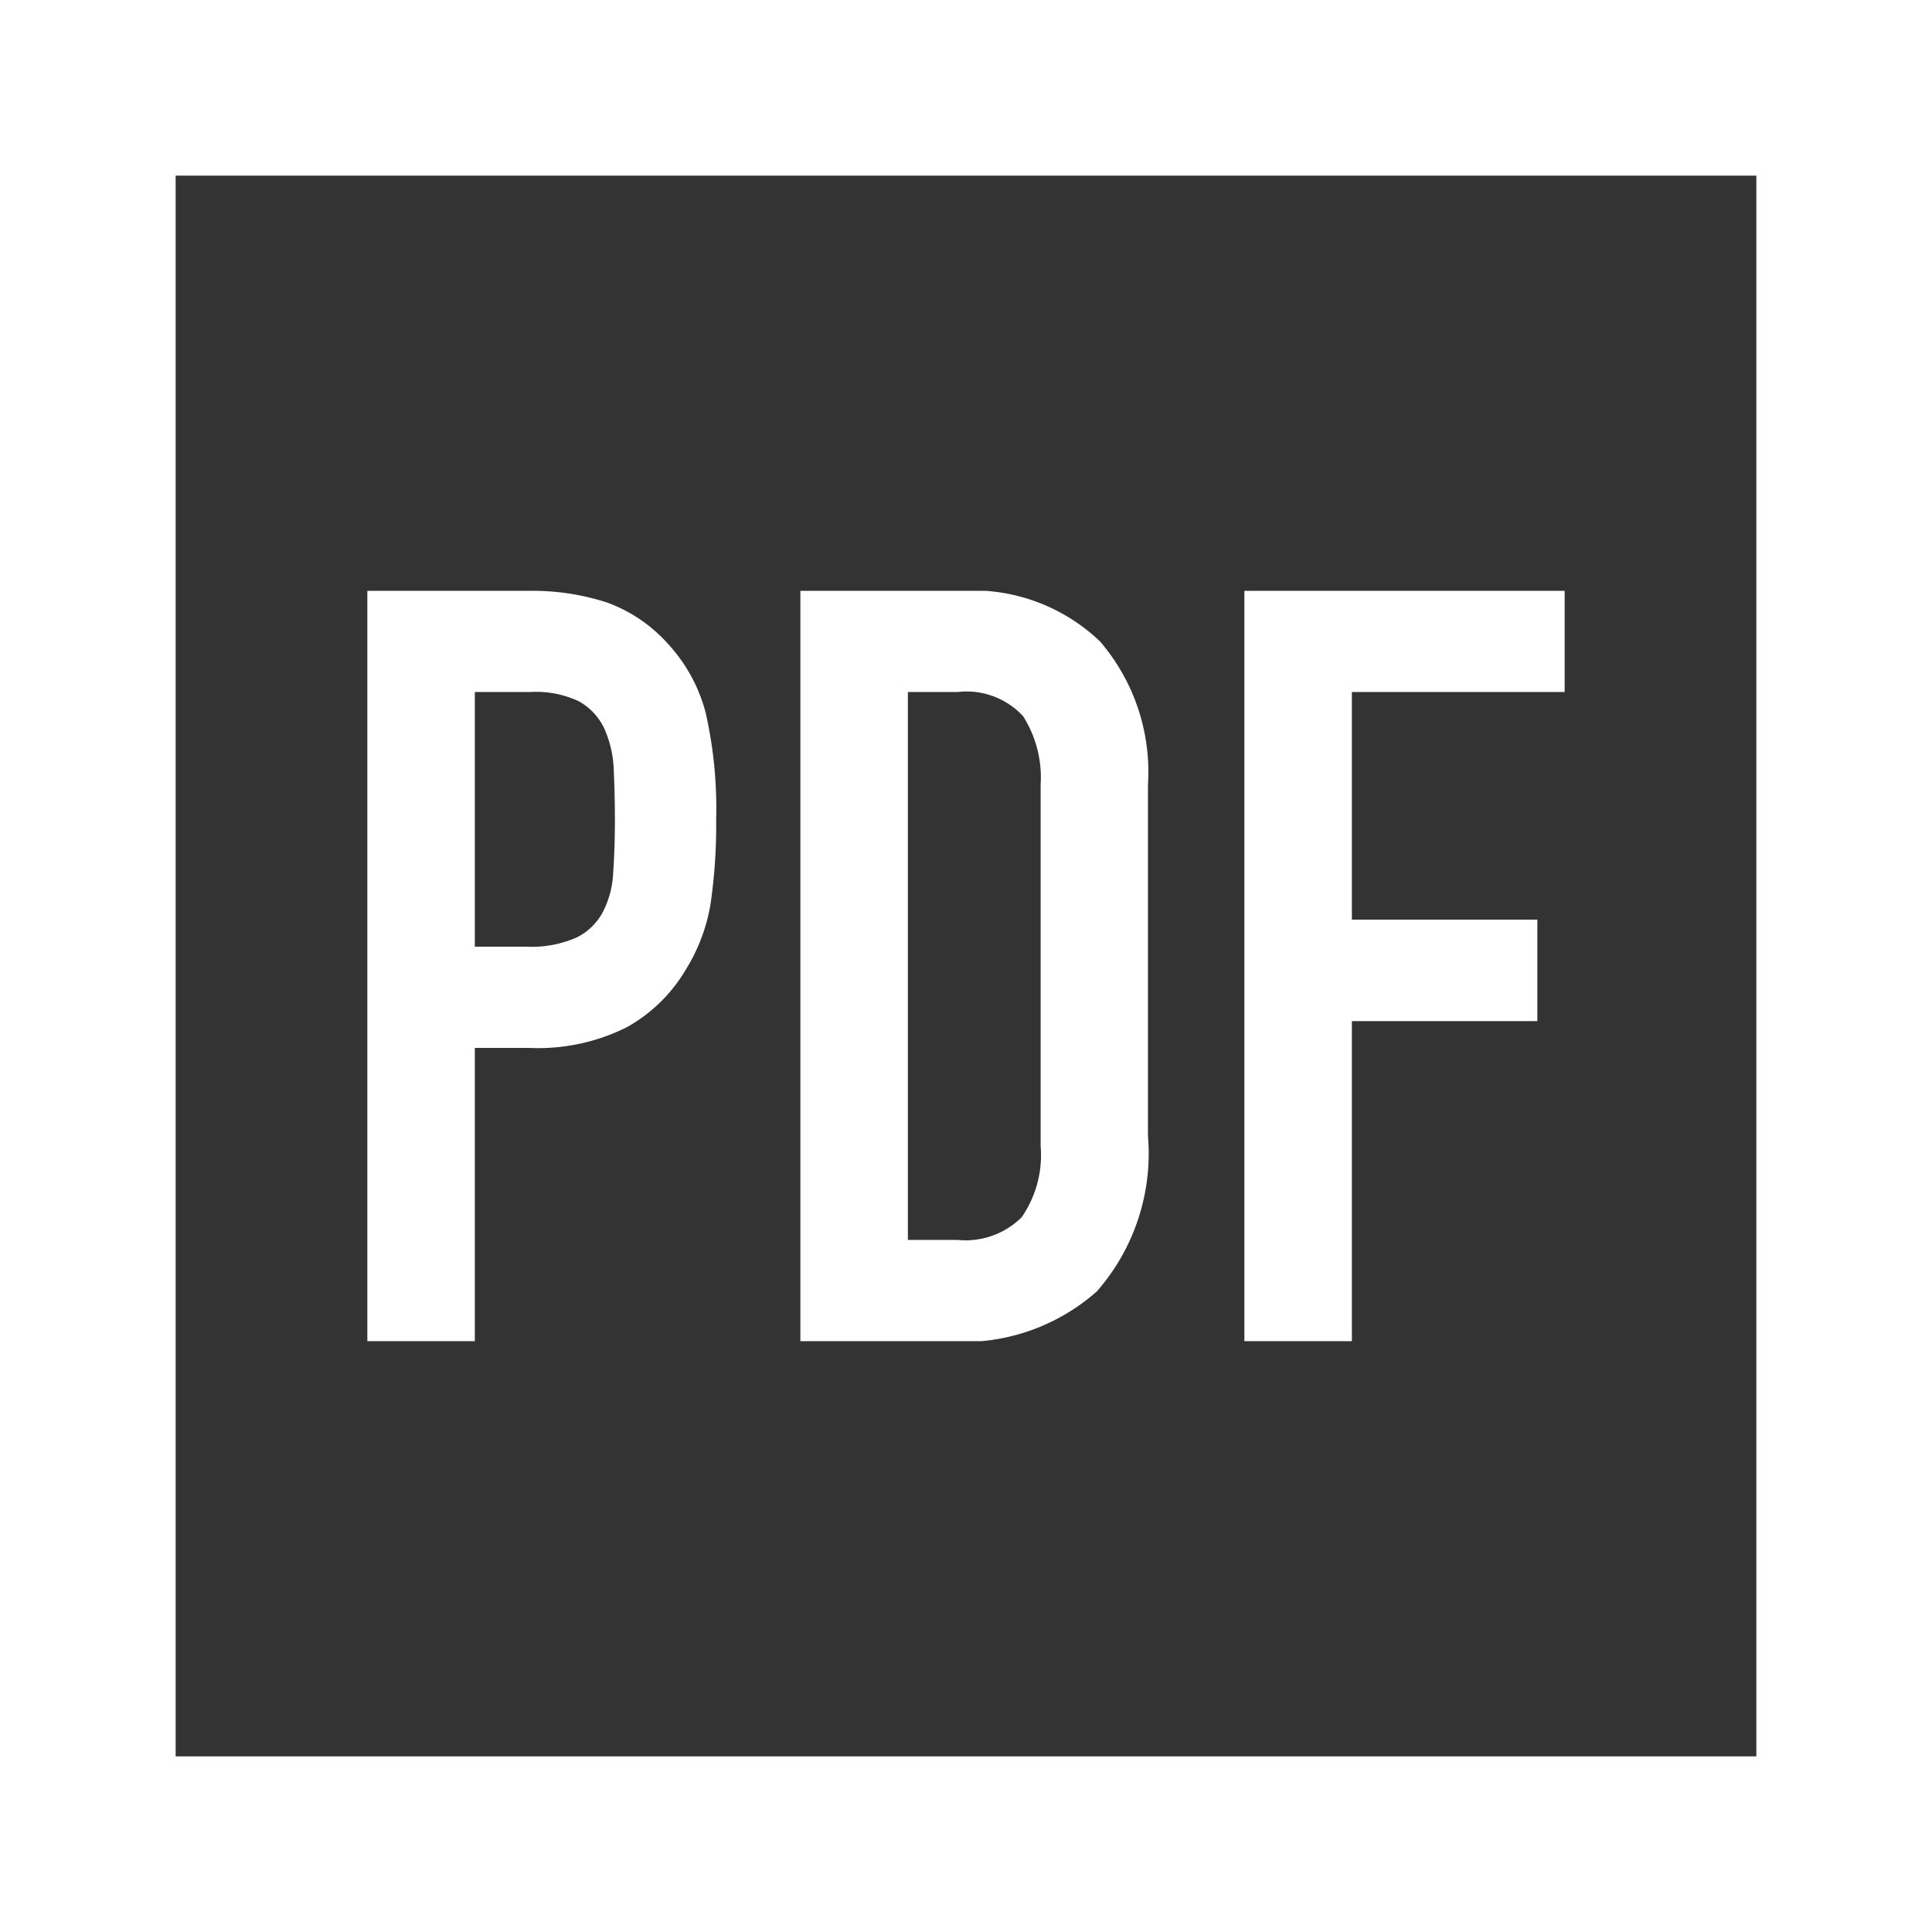 <svg id="icon_pdf" xmlns="http://www.w3.org/2000/svg" xmlns:xlink="http://www.w3.org/1999/xlink" width="22" height="22" viewBox="0 0 22 22">
  <rect x="0" y="0" width="22" height="22" fill="#333333" stroke="none"/>
  <defs>
    <clipPath id="clip-path">
      <rect id="長方形_95" data-name="長方形 95" width="13.635" height="8.544" fill="#fff"/>
    </clipPath>
  </defs>
  <g id="長方形_94" data-name="長方形 94" fill="none" stroke="#fff" stroke-width="2">
    <rect width="22" height="22" stroke="none"/>
    <rect x="1" y="1" width="20" height="20" fill="none"/>
  </g>
  <g id="グループ_218" data-name="グループ 218" transform="translate(4.183 6.728)">
    <g id="グループ_217" data-name="グループ 217" clip-path="url(#clip-path)">
      <path id="パス_228" data-name="パス 228" d="M0,8.544V0H1.836a2.758,2.758,0,0,1,.888.131A1.714,1.714,0,0,1,3.42.6a1.842,1.842,0,0,1,.432.786A4.916,4.916,0,0,1,3.972,2.6a6.187,6.187,0,0,1-.065.973,2.052,2.052,0,0,1-.283.744,1.789,1.789,0,0,1-.671.653,2.257,2.257,0,0,1-1.105.235H1.224V8.544ZM1.224,1.152v2.9h.588a1.265,1.265,0,0,0,.576-.107.677.677,0,0,0,.3-.3A1.087,1.087,0,0,0,2.8,3.2c.012-.176.019-.372.019-.588,0-.2-.005-.391-.013-.57A1.252,1.252,0,0,0,2.7,1.572a.691.691,0,0,0-.289-.313,1.142,1.142,0,0,0-.552-.107Z" transform="translate(0 0)" fill="#fff"/>
      <path id="パス_229" data-name="パス 229" d="M4.931,8.544V0H6.743a2.1,2.1,0,0,1,1.6.576,2.28,2.28,0,0,1,.546,1.632v4a2.38,2.38,0,0,1-.582,1.769,2.291,2.291,0,0,1-1.674.571ZM6.155,1.152V7.391h.564a.908.908,0,0,0,.732-.258,1.244,1.244,0,0,0,.216-.809V2.208a1.305,1.305,0,0,0-.2-.781.877.877,0,0,0-.745-.275Z" transform="translate(0 0)" fill="#fff"/>
      <path id="パス_230" data-name="パス 230" d="M9.987,8.544V0h3.647V1.152H11.211V3.744h2.112V4.9H11.211V8.544Z" transform="translate(0 0)" fill="#fff"/>
    </g>
  </g>
</svg>
